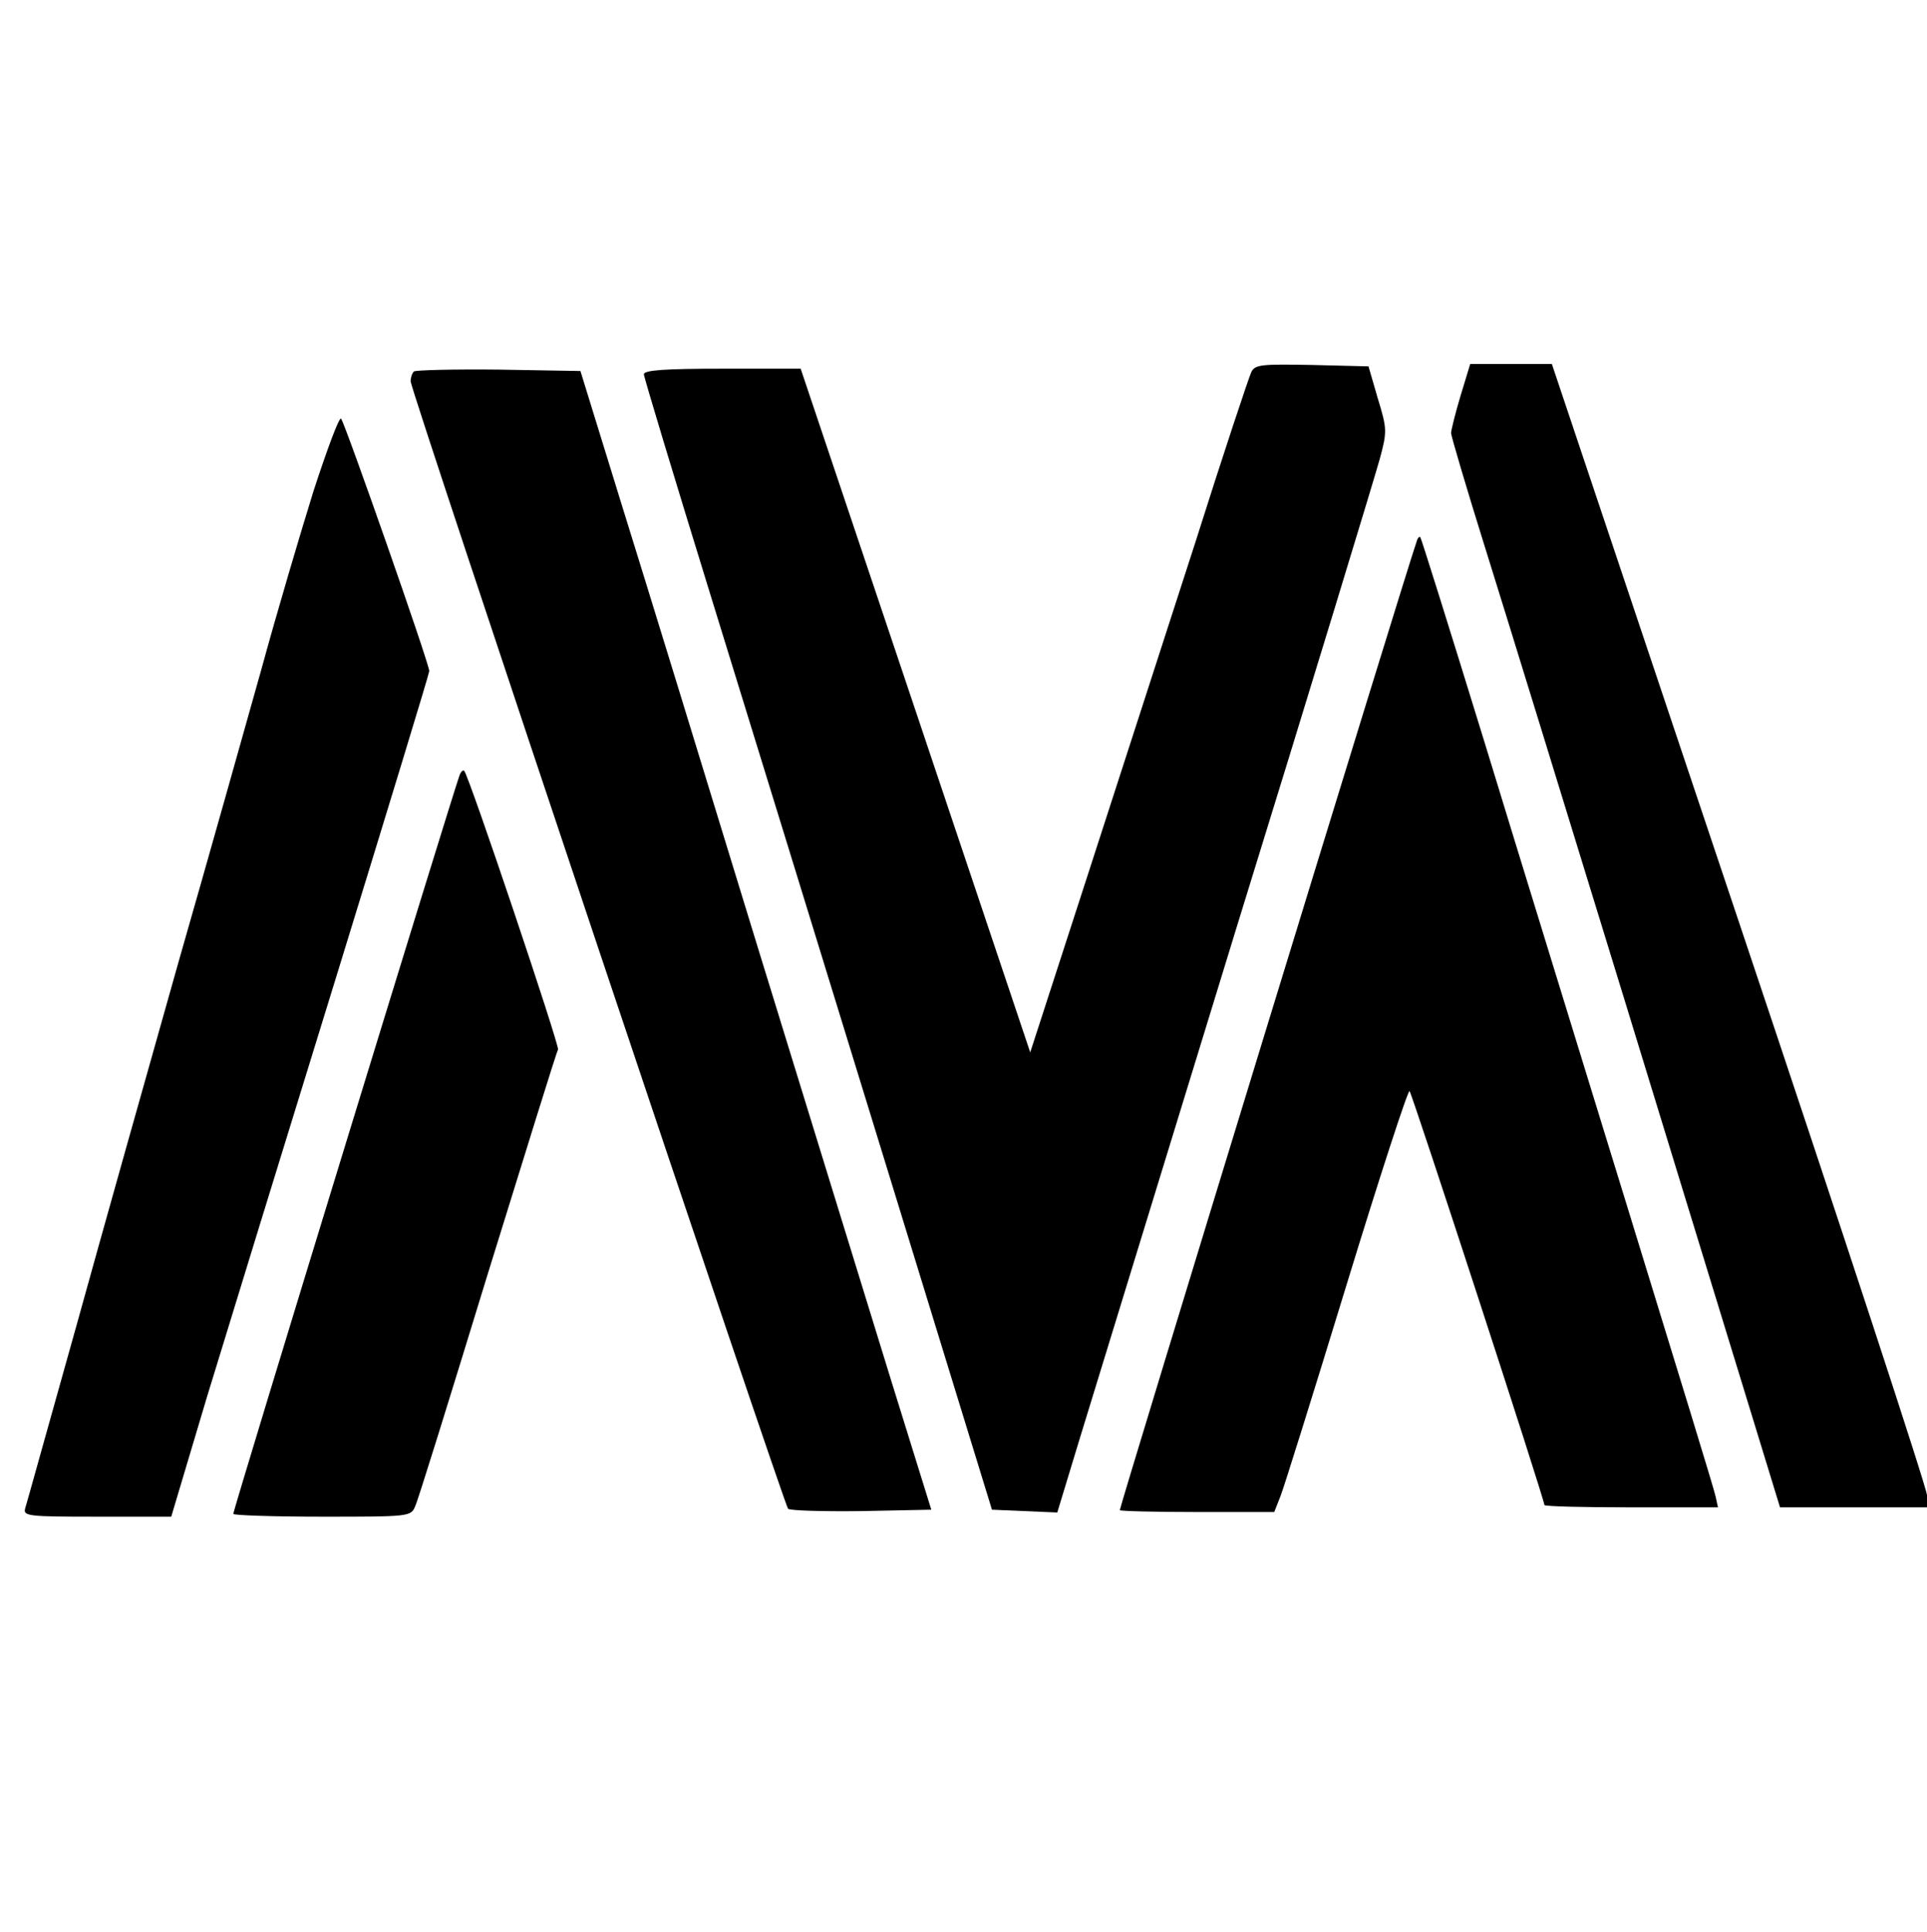 <?xml version="1.0" standalone="no"?>
<!DOCTYPE svg PUBLIC "-//W3C//DTD SVG 20010904//EN"
 "http://www.w3.org/TR/2001/REC-SVG-20010904/DTD/svg10.dtd">
<svg version="1.0" xmlns="http://www.w3.org/2000/svg"
 width="413pt" height="414pt" viewBox="0 0 413 414"
 preserveAspectRatio="xMidYMid meet">

<g transform="translate(0,414) scale(0.1,-0.1)"
fill="#000000" stroke="none">
<path d="M2682 3343 c-5 -10 -60 -175 -121 -368 -62 -192 -167 -516 -233 -720
l-120 -370 -246 733 -246 732 -168 0 c-121 0 -168 -3 -168 -12 0 -6 65 -221
144 -477 79 -256 247 -801 373 -1211 l229 -745 70 -3 70 -3 48 158 c27 87 178
581 337 1098 160 517 297 968 306 1001 16 59 16 65 -4 130 l-20 69 -121 3
c-108 2 -122 1 -130 -15z"/>
<path d="M3130 3291 c-11 -37 -20 -73 -20 -79 0 -6 33 -118 74 -249 41 -131
176 -569 300 -973 124 -404 249 -813 278 -907 l53 -173 158 0 157 0 0 26 c0
14 -181 566 -402 1225 l-402 1199 -88 0 -87 0 -21 -69z"/>
<path d="M887 3344 c-4 -4 -7 -14 -7 -21 0 -19 800 -2406 809 -2416 4 -4 75
-6 157 -5 l150 3 -87 280 c-48 155 -177 575 -288 935 -110 360 -240 783 -289
940 l-88 285 -175 3 c-97 1 -178 -1 -182 -4z"/>
<path d="M672 3088 c-28 -90 -79 -262 -112 -383 -34 -121 -113 -402 -177 -625
-63 -223 -162 -574 -219 -780 -58 -206 -107 -383 -110 -392 -5 -17 7 -18 154
-18 l159 0 77 258 c43 141 168 547 277 900 109 354 199 649 199 654 0 16 -181
532 -189 541 -4 4 -30 -66 -59 -155z"/>
<path d="M3036 2979 c-20 -55 -636 -2066 -636 -2075 0 -2 74 -4 166 -4 l165 0
13 33 c7 17 71 222 142 454 71 232 132 419 135 415 6 -7 289 -875 289 -887 0
-3 84 -5 186 -5 l186 0 -5 23 c-2 12 -86 285 -185 607 -99 322 -240 779 -312
1015 -73 237 -134 432 -136 434 -2 2 -6 -2 -8 -10z"/>
<path d="M985 2479 c-17 -47 -485 -1573 -485 -1583 0 -3 86 -6 190 -6 188 0
191 0 200 23 6 12 75 235 155 496 81 261 148 478 151 482 4 7 -191 587 -201
597 -2 3 -7 -1 -10 -9z"/>
</g>
</svg>
